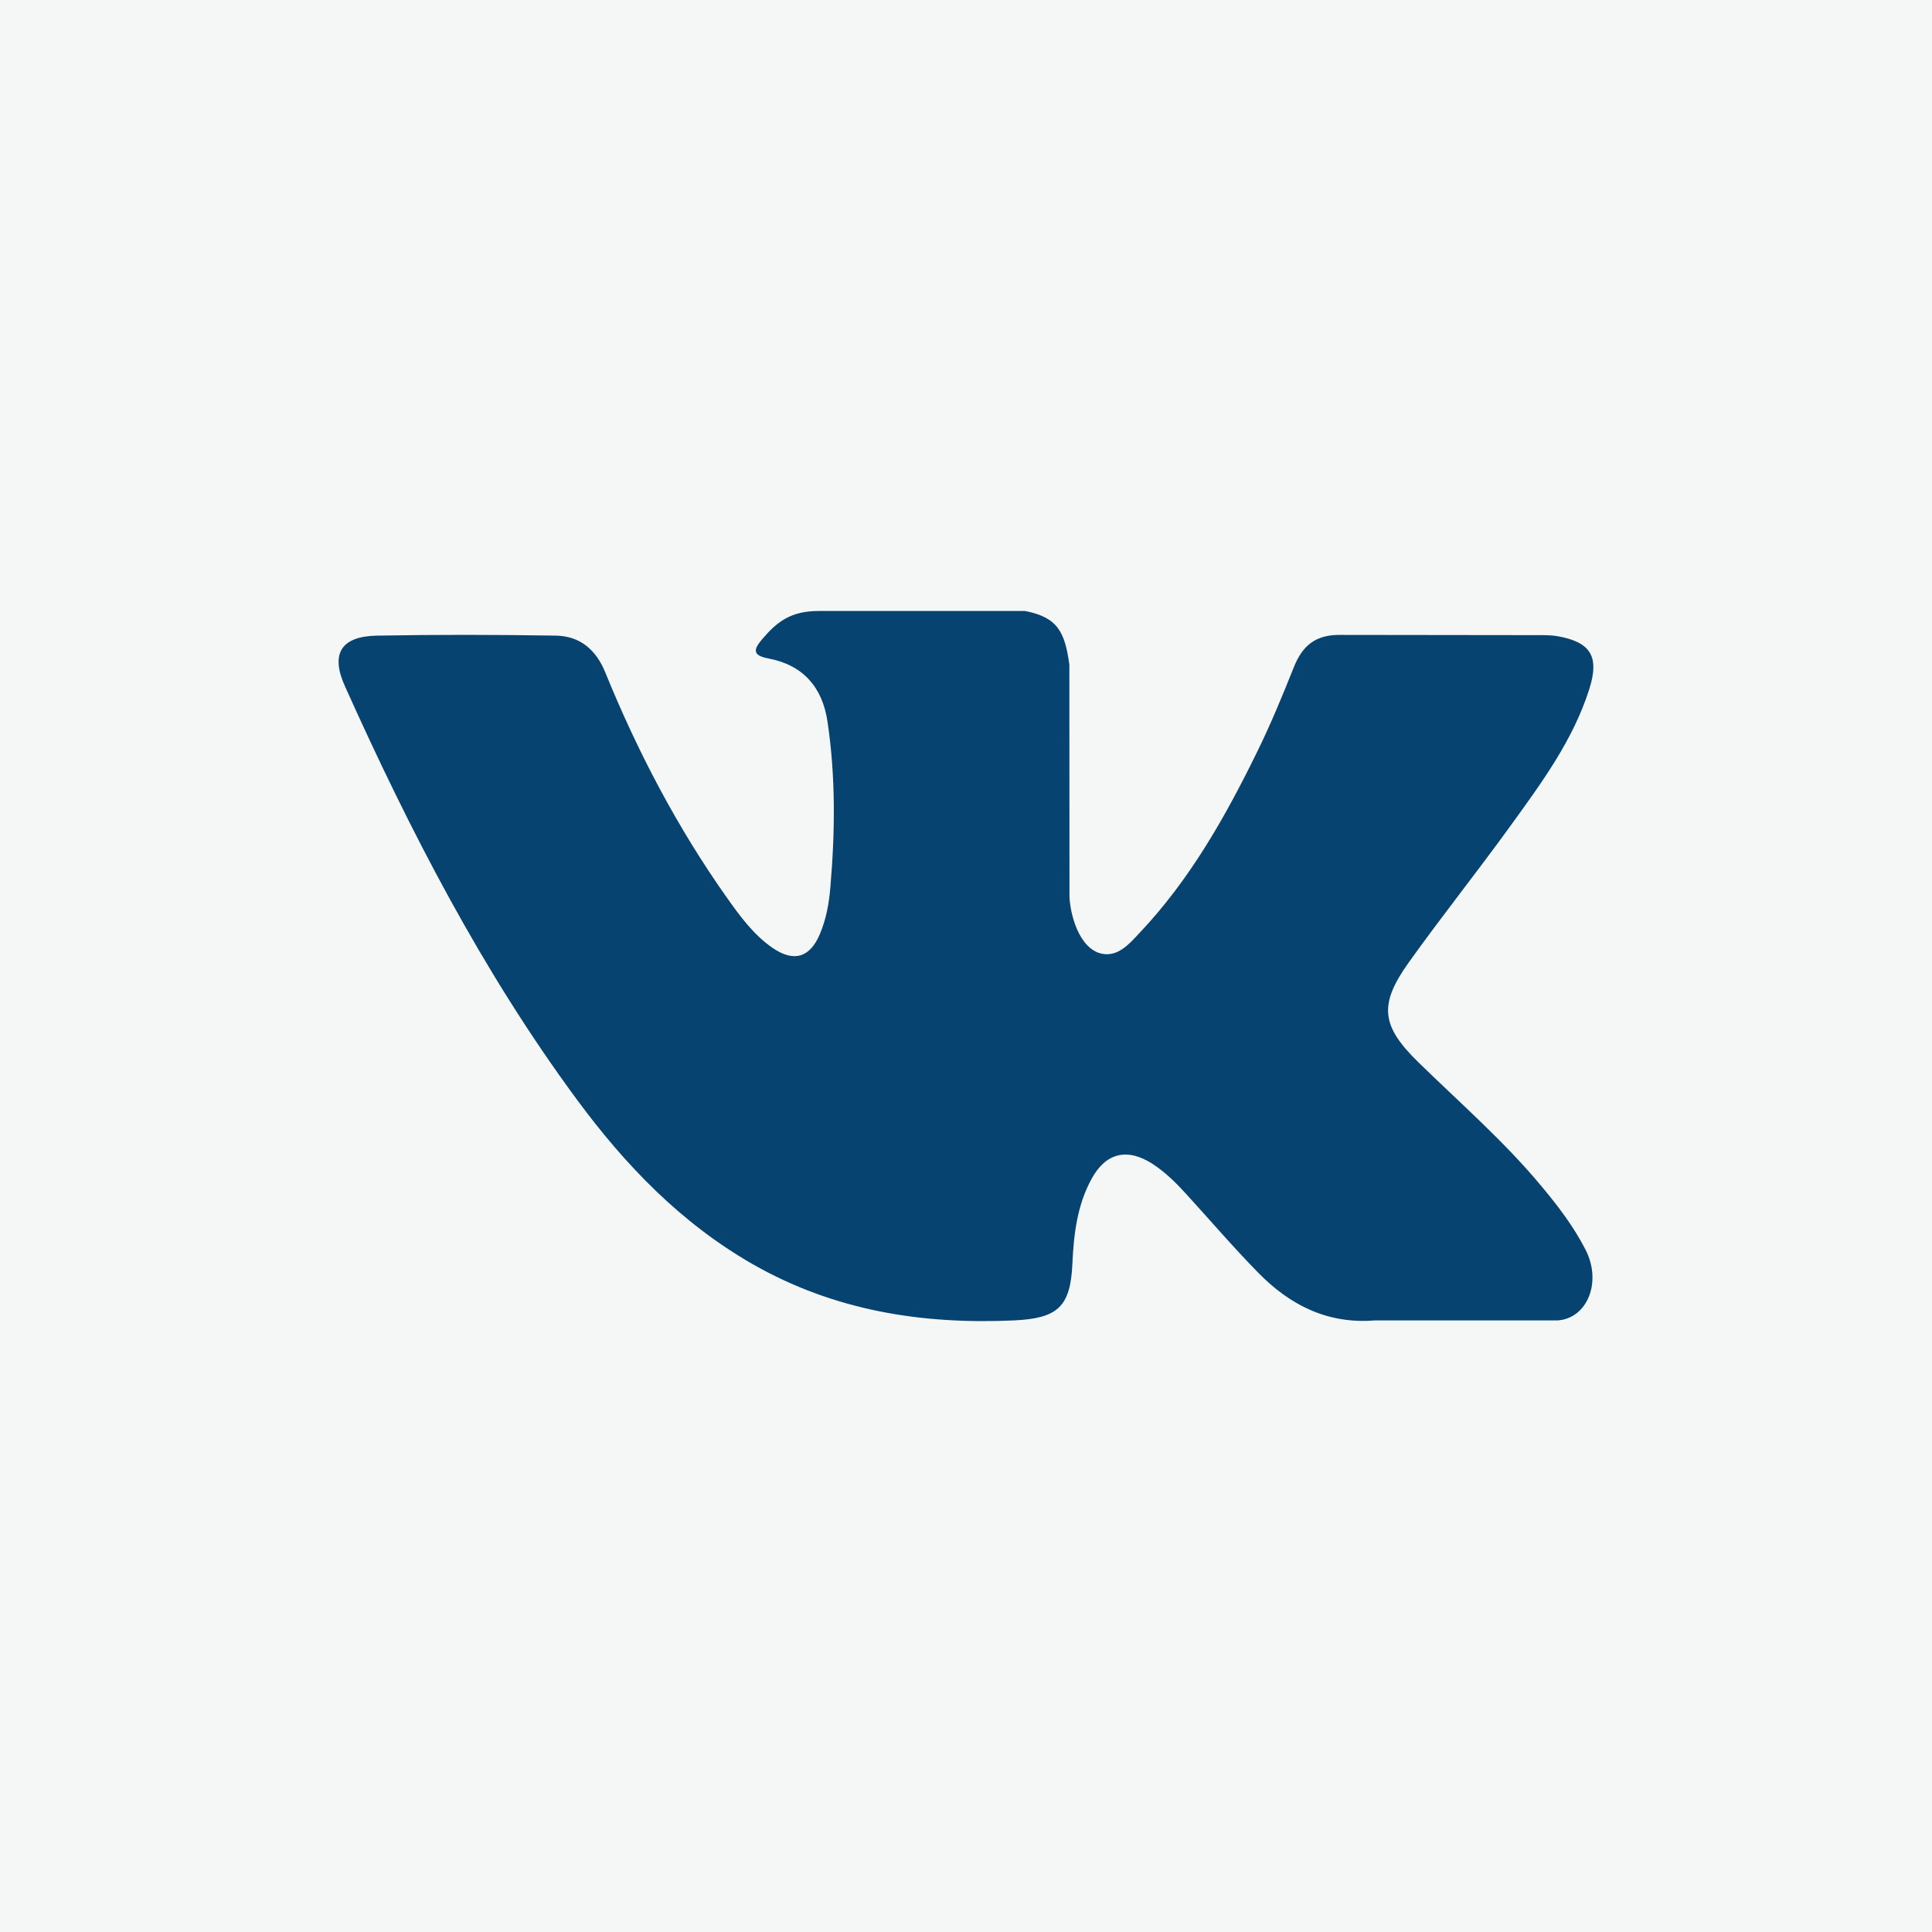 <svg width="16" height="16" viewBox="0 0 16 16" fill="none" xmlns="http://www.w3.org/2000/svg">
<rect x="0" y="0" width="16" height="16" fill="#808080" stroke="none"/>
<path d="M0 0V16H16V0H0ZM15.01 15.01H0.99V0.99H15.01V15.01Z" fill="#F5F6F6"/>
<rect width="16" height="16" fill="#F5F6F6"/>
<path d="M4.776 9.104C5.177 9.648 5.638 10.128 6.233 10.469C6.907 10.854 7.633 10.97 8.399 10.935C8.757 10.918 8.865 10.824 8.881 10.468C8.892 10.224 8.92 9.98 9.041 9.761C9.159 9.545 9.338 9.505 9.545 9.639C9.648 9.706 9.735 9.791 9.817 9.881C10.018 10.101 10.213 10.329 10.422 10.542C10.684 10.809 10.996 10.967 11.386 10.935L12.9 10.935C13.143 10.919 13.27 10.62 13.13 10.348C13.032 10.157 12.903 9.988 12.766 9.824C12.457 9.452 12.092 9.135 11.748 8.799C11.437 8.496 11.417 8.32 11.667 7.97C11.94 7.588 12.233 7.221 12.508 6.841C12.764 6.486 13.028 6.131 13.162 5.706C13.248 5.435 13.172 5.316 12.895 5.268C12.847 5.26 12.797 5.26 12.749 5.26L11.102 5.258C10.899 5.255 10.788 5.343 10.716 5.523C10.619 5.766 10.519 6.009 10.403 6.243C10.142 6.775 9.85 7.289 9.44 7.723C9.35 7.819 9.249 7.941 9.098 7.891C8.91 7.822 8.854 7.511 8.857 7.406L8.856 5.505C8.819 5.234 8.759 5.112 8.489 5.06H6.779C6.551 5.06 6.436 5.148 6.314 5.291C6.244 5.374 6.222 5.427 6.367 5.454C6.651 5.508 6.811 5.692 6.853 5.976C6.921 6.431 6.916 6.888 6.877 7.345C6.866 7.478 6.843 7.61 6.79 7.735C6.708 7.931 6.574 7.971 6.398 7.85C6.24 7.741 6.129 7.588 6.019 7.433C5.609 6.853 5.282 6.229 5.014 5.572C4.938 5.382 4.804 5.267 4.603 5.264C4.11 5.256 3.615 5.255 3.121 5.264C2.824 5.27 2.735 5.414 2.857 5.684C3.395 6.881 3.994 8.044 4.776 9.104V9.104Z" fill="#074370"/>
</svg>
